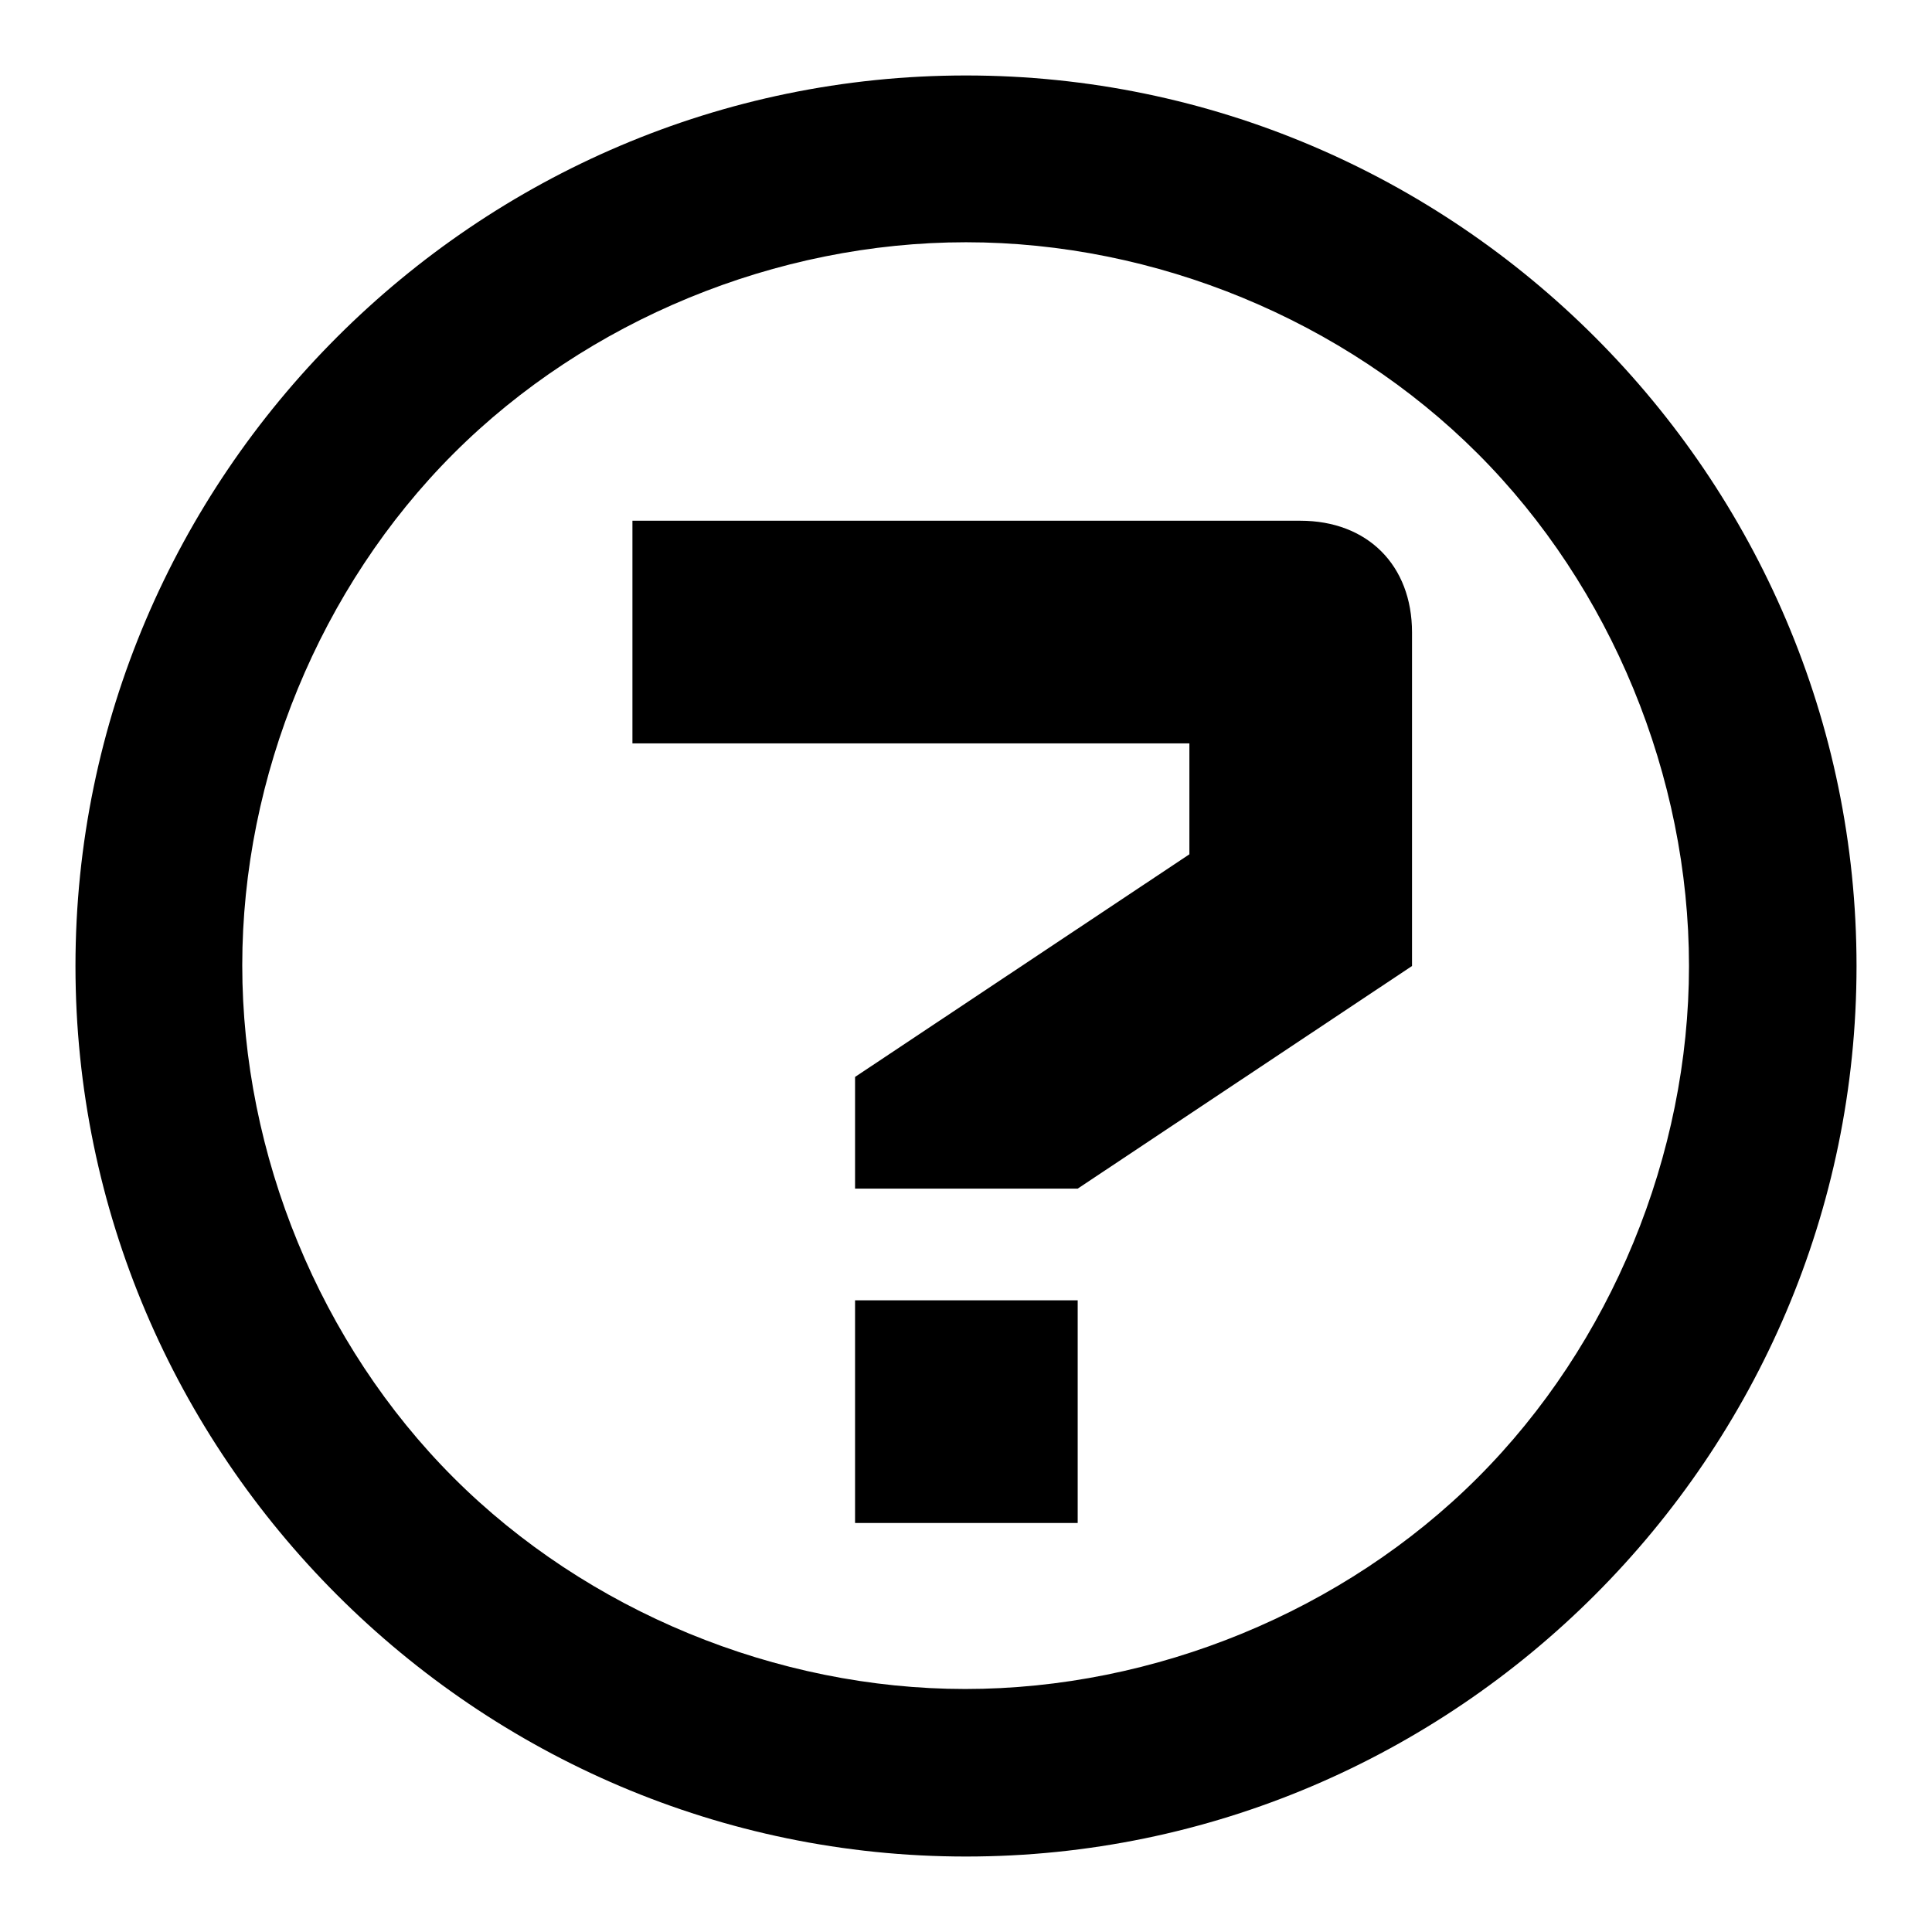 <?xml version="1.0" encoding="utf-8"?>
<!-- Svg Vector Icons : http://www.onlinewebfonts.com/icon -->
<!DOCTYPE svg PUBLIC "-//W3C//DTD SVG 1.1//EN" "http://www.w3.org/Graphics/SVG/1.1/DTD/svg11.dtd">
<svg version="1.1" xmlns="http://www.w3.org/2000/svg" xmlns:xlink="http://www.w3.org/1999/xlink" x="0px" y="0px" viewBox="0 0 256 256" enable-background="new 0 0 256 256" xml:space="preserve">
<g><g><path fill="#000000" d="M113.3,172.3h29.5v29.5h-29.5V172.3z M172.3,69c8.9,0,14.8,5.9,14.8,14.8V128l-44.3,29.5h-29.5v-14.8l44.3-29.5V98.5H83.8V69H172.3z M128,32.1c-25.1,0-50.2,10.3-67.9,28c-17.7,17.7-28,42.8-28,67.8c0,25.1,10.3,50.2,28,67.9c17.7,17.7,42.8,28,67.8,28c25.1,0,50.2-10.3,67.9-28c17.7-17.7,28-42.8,28-67.8c0-25.1-10.3-50.2-28-67.9C178.1,42.4,153.1,32.1,128,32.1z M128,10L128,10c64.9,0,118,53.1,118,118s-53.1,118-118,118S10,192.9,10,128S63.1,10,128,10z"/></g></g>
</svg>